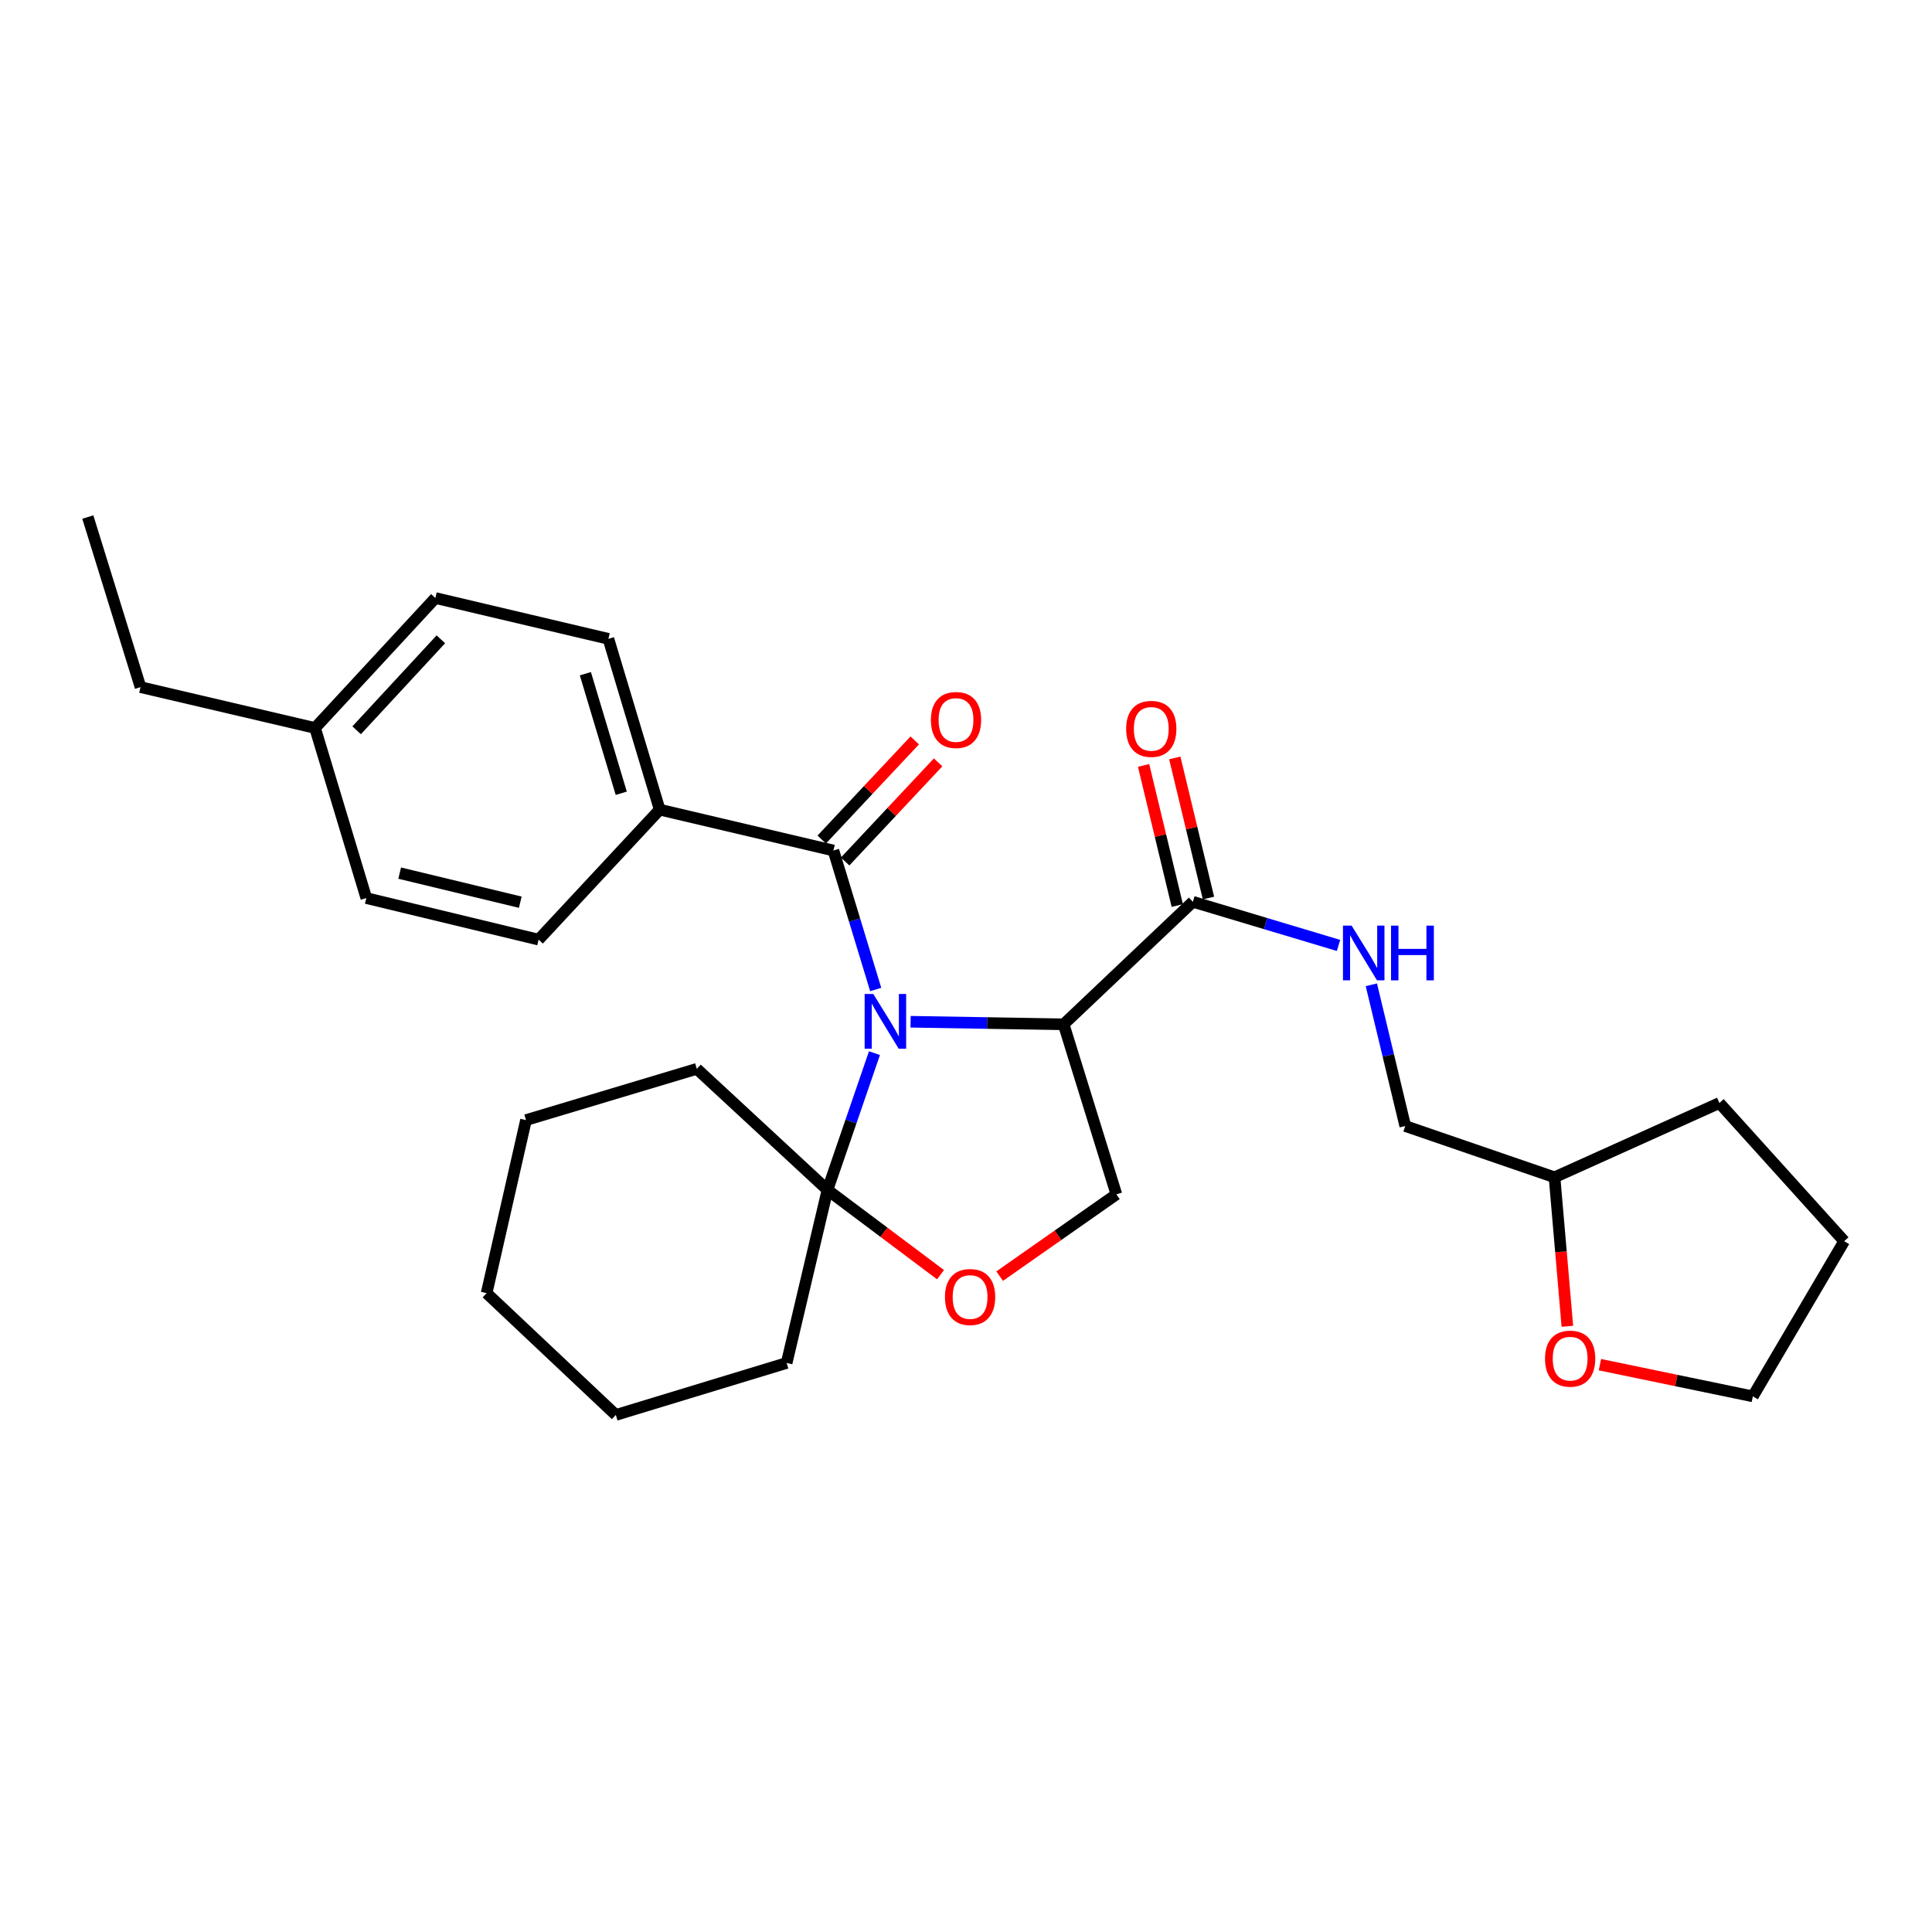 <?xml version='1.0' encoding='iso-8859-1'?>
<svg version='1.1' baseProfile='full'
              xmlns='http://www.w3.org/2000/svg'
                      xmlns:rdkit='http://www.rdkit.org/xml'
                      xmlns:xlink='http://www.w3.org/1999/xlink'
                  xml:space='preserve'
width='1000px' height='1000px' viewBox='0 0 1000 1000'>
<!-- END OF HEADER -->
<rect style='opacity:1.0;fill:#FFFFFF;stroke:none' width='1000' height='1000' x='0' y='0'> </rect>
<path class='bond-0' d='M 471.324,528.858 L 510.934,529.519' style='fill:none;fill-rule:evenodd;stroke:#0000FF;stroke-width:6px;stroke-linecap:butt;stroke-linejoin:miter;stroke-opacity:1' />
<path class='bond-0' d='M 510.934,529.519 L 550.544,530.181' style='fill:none;fill-rule:evenodd;stroke:#000000;stroke-width:6px;stroke-linecap:butt;stroke-linejoin:miter;stroke-opacity:1' />
<path class='bond-1' d='M 453.266,512.169 L 442.324,476.199' style='fill:none;fill-rule:evenodd;stroke:#0000FF;stroke-width:6px;stroke-linecap:butt;stroke-linejoin:miter;stroke-opacity:1' />
<path class='bond-1' d='M 442.324,476.199 L 431.381,440.229' style='fill:none;fill-rule:evenodd;stroke:#000000;stroke-width:6px;stroke-linecap:butt;stroke-linejoin:miter;stroke-opacity:1' />
<path class='bond-2' d='M 452.62,545.106 L 440.459,580.502' style='fill:none;fill-rule:evenodd;stroke:#0000FF;stroke-width:6px;stroke-linecap:butt;stroke-linejoin:miter;stroke-opacity:1' />
<path class='bond-2' d='M 440.459,580.502 L 428.299,615.897' style='fill:none;fill-rule:evenodd;stroke:#000000;stroke-width:6px;stroke-linecap:butt;stroke-linejoin:miter;stroke-opacity:1' />
<path class='bond-3' d='M 550.544,530.181 L 617.429,466.765' style='fill:none;fill-rule:evenodd;stroke:#000000;stroke-width:6px;stroke-linecap:butt;stroke-linejoin:miter;stroke-opacity:1' />
<path class='bond-5' d='M 550.544,530.181 L 577.837,618.194' style='fill:none;fill-rule:evenodd;stroke:#000000;stroke-width:6px;stroke-linecap:butt;stroke-linejoin:miter;stroke-opacity:1' />
<path class='bond-7' d='M 431.381,440.229 L 341.448,419.072' style='fill:none;fill-rule:evenodd;stroke:#000000;stroke-width:6px;stroke-linecap:butt;stroke-linejoin:miter;stroke-opacity:1' />
<path class='bond-8' d='M 437.437,445.911 L 461.504,420.255' style='fill:none;fill-rule:evenodd;stroke:#000000;stroke-width:6px;stroke-linecap:butt;stroke-linejoin:miter;stroke-opacity:1' />
<path class='bond-8' d='M 461.504,420.255 L 485.571,394.599' style='fill:none;fill-rule:evenodd;stroke:#FF0000;stroke-width:6px;stroke-linecap:butt;stroke-linejoin:miter;stroke-opacity:1' />
<path class='bond-8' d='M 425.324,434.548 L 449.391,408.892' style='fill:none;fill-rule:evenodd;stroke:#000000;stroke-width:6px;stroke-linecap:butt;stroke-linejoin:miter;stroke-opacity:1' />
<path class='bond-8' d='M 449.391,408.892 L 473.458,383.237' style='fill:none;fill-rule:evenodd;stroke:#FF0000;stroke-width:6px;stroke-linecap:butt;stroke-linejoin:miter;stroke-opacity:1' />
<path class='bond-4' d='M 428.299,615.897 L 457.553,637.833' style='fill:none;fill-rule:evenodd;stroke:#000000;stroke-width:6px;stroke-linecap:butt;stroke-linejoin:miter;stroke-opacity:1' />
<path class='bond-4' d='M 457.553,637.833 L 486.806,659.77' style='fill:none;fill-rule:evenodd;stroke:#FF0000;stroke-width:6px;stroke-linecap:butt;stroke-linejoin:miter;stroke-opacity:1' />
<path class='bond-18' d='M 428.299,615.897 L 360.667,553.238' style='fill:none;fill-rule:evenodd;stroke:#000000;stroke-width:6px;stroke-linecap:butt;stroke-linejoin:miter;stroke-opacity:1' />
<path class='bond-19' d='M 428.299,615.897 L 407.17,705.47' style='fill:none;fill-rule:evenodd;stroke:#000000;stroke-width:6px;stroke-linecap:butt;stroke-linejoin:miter;stroke-opacity:1' />
<path class='bond-6' d='M 617.429,466.765 L 655.119,478.06' style='fill:none;fill-rule:evenodd;stroke:#000000;stroke-width:6px;stroke-linecap:butt;stroke-linejoin:miter;stroke-opacity:1' />
<path class='bond-6' d='M 655.119,478.06 L 692.81,489.354' style='fill:none;fill-rule:evenodd;stroke:#0000FF;stroke-width:6px;stroke-linecap:butt;stroke-linejoin:miter;stroke-opacity:1' />
<path class='bond-9' d='M 625.503,464.824 L 616.786,428.565' style='fill:none;fill-rule:evenodd;stroke:#000000;stroke-width:6px;stroke-linecap:butt;stroke-linejoin:miter;stroke-opacity:1' />
<path class='bond-9' d='M 616.786,428.565 L 608.069,392.305' style='fill:none;fill-rule:evenodd;stroke:#FF0000;stroke-width:6px;stroke-linecap:butt;stroke-linejoin:miter;stroke-opacity:1' />
<path class='bond-9' d='M 609.355,468.706 L 600.638,432.447' style='fill:none;fill-rule:evenodd;stroke:#000000;stroke-width:6px;stroke-linecap:butt;stroke-linejoin:miter;stroke-opacity:1' />
<path class='bond-9' d='M 600.638,432.447 L 591.921,396.187' style='fill:none;fill-rule:evenodd;stroke:#FF0000;stroke-width:6px;stroke-linecap:butt;stroke-linejoin:miter;stroke-opacity:1' />
<path class='bond-28' d='M 517.424,660.52 L 547.631,639.357' style='fill:none;fill-rule:evenodd;stroke:#FF0000;stroke-width:6px;stroke-linecap:butt;stroke-linejoin:miter;stroke-opacity:1' />
<path class='bond-28' d='M 547.631,639.357 L 577.837,618.194' style='fill:none;fill-rule:evenodd;stroke:#000000;stroke-width:6px;stroke-linecap:butt;stroke-linejoin:miter;stroke-opacity:1' />
<path class='bond-13' d='M 709.809,509.727 L 718.582,546.278' style='fill:none;fill-rule:evenodd;stroke:#0000FF;stroke-width:6px;stroke-linecap:butt;stroke-linejoin:miter;stroke-opacity:1' />
<path class='bond-13' d='M 718.582,546.278 L 727.356,582.828' style='fill:none;fill-rule:evenodd;stroke:#000000;stroke-width:6px;stroke-linecap:butt;stroke-linejoin:miter;stroke-opacity:1' />
<path class='bond-11' d='M 341.448,419.072 L 314.912,330.671' style='fill:none;fill-rule:evenodd;stroke:#000000;stroke-width:6px;stroke-linecap:butt;stroke-linejoin:miter;stroke-opacity:1' />
<path class='bond-11' d='M 321.561,410.587 L 302.985,348.706' style='fill:none;fill-rule:evenodd;stroke:#000000;stroke-width:6px;stroke-linecap:butt;stroke-linejoin:miter;stroke-opacity:1' />
<path class='bond-12' d='M 341.448,419.072 L 278.78,486.354' style='fill:none;fill-rule:evenodd;stroke:#000000;stroke-width:6px;stroke-linecap:butt;stroke-linejoin:miter;stroke-opacity:1' />
<path class='bond-10' d='M 811.266,686.481 L 807.943,647.923' style='fill:none;fill-rule:evenodd;stroke:#FF0000;stroke-width:6px;stroke-linecap:butt;stroke-linejoin:miter;stroke-opacity:1' />
<path class='bond-10' d='M 807.943,647.923 L 804.62,609.364' style='fill:none;fill-rule:evenodd;stroke:#000000;stroke-width:6px;stroke-linecap:butt;stroke-linejoin:miter;stroke-opacity:1' />
<path class='bond-20' d='M 828.118,706.35 L 867.697,714.555' style='fill:none;fill-rule:evenodd;stroke:#FF0000;stroke-width:6px;stroke-linecap:butt;stroke-linejoin:miter;stroke-opacity:1' />
<path class='bond-20' d='M 867.697,714.555 L 907.277,722.761' style='fill:none;fill-rule:evenodd;stroke:#000000;stroke-width:6px;stroke-linecap:butt;stroke-linejoin:miter;stroke-opacity:1' />
<path class='bond-16' d='M 314.912,330.671 L 225.339,309.533' style='fill:none;fill-rule:evenodd;stroke:#000000;stroke-width:6px;stroke-linecap:butt;stroke-linejoin:miter;stroke-opacity:1' />
<path class='bond-15' d='M 278.78,486.354 L 189.604,464.846' style='fill:none;fill-rule:evenodd;stroke:#000000;stroke-width:6px;stroke-linecap:butt;stroke-linejoin:miter;stroke-opacity:1' />
<path class='bond-15' d='M 269.297,466.982 L 206.874,451.927' style='fill:none;fill-rule:evenodd;stroke:#000000;stroke-width:6px;stroke-linecap:butt;stroke-linejoin:miter;stroke-opacity:1' />
<path class='bond-14' d='M 727.356,582.828 L 804.62,609.364' style='fill:none;fill-rule:evenodd;stroke:#000000;stroke-width:6px;stroke-linecap:butt;stroke-linejoin:miter;stroke-opacity:1' />
<path class='bond-22' d='M 804.62,609.364 L 889.958,570.907' style='fill:none;fill-rule:evenodd;stroke:#000000;stroke-width:6px;stroke-linecap:butt;stroke-linejoin:miter;stroke-opacity:1' />
<path class='bond-17' d='M 189.604,464.846 L 163.068,376.805' style='fill:none;fill-rule:evenodd;stroke:#000000;stroke-width:6px;stroke-linecap:butt;stroke-linejoin:miter;stroke-opacity:1' />
<path class='bond-30' d='M 225.339,309.533 L 163.068,376.805' style='fill:none;fill-rule:evenodd;stroke:#000000;stroke-width:6px;stroke-linecap:butt;stroke-linejoin:miter;stroke-opacity:1' />
<path class='bond-30' d='M 228.186,330.905 L 184.596,377.996' style='fill:none;fill-rule:evenodd;stroke:#000000;stroke-width:6px;stroke-linecap:butt;stroke-linejoin:miter;stroke-opacity:1' />
<path class='bond-21' d='M 163.068,376.805 L 72.738,355.657' style='fill:none;fill-rule:evenodd;stroke:#000000;stroke-width:6px;stroke-linecap:butt;stroke-linejoin:miter;stroke-opacity:1' />
<path class='bond-23' d='M 360.667,553.238 L 272.257,579.756' style='fill:none;fill-rule:evenodd;stroke:#000000;stroke-width:6px;stroke-linecap:butt;stroke-linejoin:miter;stroke-opacity:1' />
<path class='bond-24' d='M 407.17,705.47 L 318.75,732.375' style='fill:none;fill-rule:evenodd;stroke:#000000;stroke-width:6px;stroke-linecap:butt;stroke-linejoin:miter;stroke-opacity:1' />
<path class='bond-31' d='M 907.277,722.761 L 954.545,642.433' style='fill:none;fill-rule:evenodd;stroke:#000000;stroke-width:6px;stroke-linecap:butt;stroke-linejoin:miter;stroke-opacity:1' />
<path class='bond-25' d='M 72.738,355.657 L 45.455,267.625' style='fill:none;fill-rule:evenodd;stroke:#000000;stroke-width:6px;stroke-linecap:butt;stroke-linejoin:miter;stroke-opacity:1' />
<path class='bond-26' d='M 889.958,570.907 L 954.545,642.433' style='fill:none;fill-rule:evenodd;stroke:#000000;stroke-width:6px;stroke-linecap:butt;stroke-linejoin:miter;stroke-opacity:1' />
<path class='bond-27' d='M 272.257,579.756 L 251.875,669.329' style='fill:none;fill-rule:evenodd;stroke:#000000;stroke-width:6px;stroke-linecap:butt;stroke-linejoin:miter;stroke-opacity:1' />
<path class='bond-29' d='M 318.75,732.375 L 251.875,669.329' style='fill:none;fill-rule:evenodd;stroke:#000000;stroke-width:6px;stroke-linecap:butt;stroke-linejoin:miter;stroke-opacity:1' />
<path  class='atom-0' d='M 452.017 514.48
L 461.297 529.48
Q 462.217 530.96, 463.697 533.64
Q 465.177 536.32, 465.257 536.48
L 465.257 514.48
L 469.017 514.48
L 469.017 542.8
L 465.137 542.8
L 455.177 526.4
Q 454.017 524.48, 452.777 522.28
Q 451.577 520.08, 451.217 519.4
L 451.217 542.8
L 447.537 542.8
L 447.537 514.48
L 452.017 514.48
' fill='#0000FF'/>
<path  class='atom-5' d='M 489.113 671.328
Q 489.113 664.528, 492.473 660.728
Q 495.833 656.928, 502.113 656.928
Q 508.393 656.928, 511.753 660.728
Q 515.113 664.528, 515.113 671.328
Q 515.113 678.208, 511.713 682.128
Q 508.313 686.008, 502.113 686.008
Q 495.873 686.008, 492.473 682.128
Q 489.113 678.248, 489.113 671.328
M 502.113 682.808
Q 506.433 682.808, 508.753 679.928
Q 511.113 677.008, 511.113 671.328
Q 511.113 665.768, 508.753 662.968
Q 506.433 660.128, 502.113 660.128
Q 497.793 660.128, 495.433 662.928
Q 493.113 665.728, 493.113 671.328
Q 493.113 677.048, 495.433 679.928
Q 497.793 682.808, 502.113 682.808
' fill='#FF0000'/>
<path  class='atom-7' d='M 699.597 479.104
L 708.877 494.104
Q 709.797 495.584, 711.277 498.264
Q 712.757 500.944, 712.837 501.104
L 712.837 479.104
L 716.597 479.104
L 716.597 507.424
L 712.717 507.424
L 702.757 491.024
Q 701.597 489.104, 700.357 486.904
Q 699.157 484.704, 698.797 484.024
L 698.797 507.424
L 695.117 507.424
L 695.117 479.104
L 699.597 479.104
' fill='#0000FF'/>
<path  class='atom-7' d='M 719.997 479.104
L 723.837 479.104
L 723.837 491.144
L 738.317 491.144
L 738.317 479.104
L 742.157 479.104
L 742.157 507.424
L 738.317 507.424
L 738.317 494.344
L 723.837 494.344
L 723.837 507.424
L 719.997 507.424
L 719.997 479.104
' fill='#0000FF'/>
<path  class='atom-9' d='M 481.833 372.668
Q 481.833 365.868, 485.193 362.068
Q 488.553 358.268, 494.833 358.268
Q 501.113 358.268, 504.473 362.068
Q 507.833 365.868, 507.833 372.668
Q 507.833 379.548, 504.433 383.468
Q 501.033 387.348, 494.833 387.348
Q 488.593 387.348, 485.193 383.468
Q 481.833 379.588, 481.833 372.668
M 494.833 384.148
Q 499.153 384.148, 501.473 381.268
Q 503.833 378.348, 503.833 372.668
Q 503.833 367.108, 501.473 364.308
Q 499.153 361.468, 494.833 361.468
Q 490.513 361.468, 488.153 364.268
Q 485.833 367.068, 485.833 372.668
Q 485.833 378.388, 488.153 381.268
Q 490.513 384.148, 494.833 384.148
' fill='#FF0000'/>
<path  class='atom-10' d='M 582.893 377.263
Q 582.893 370.463, 586.253 366.663
Q 589.613 362.863, 595.893 362.863
Q 602.173 362.863, 605.533 366.663
Q 608.893 370.463, 608.893 377.263
Q 608.893 384.143, 605.493 388.063
Q 602.093 391.943, 595.893 391.943
Q 589.653 391.943, 586.253 388.063
Q 582.893 384.183, 582.893 377.263
M 595.893 388.743
Q 600.213 388.743, 602.533 385.863
Q 604.893 382.943, 604.893 377.263
Q 604.893 371.703, 602.533 368.903
Q 600.213 366.063, 595.893 366.063
Q 591.573 366.063, 589.213 368.863
Q 586.893 371.663, 586.893 377.263
Q 586.893 382.983, 589.213 385.863
Q 591.573 388.743, 595.893 388.743
' fill='#FF0000'/>
<path  class='atom-11' d='M 799.703 703.234
Q 799.703 696.434, 803.063 692.634
Q 806.423 688.834, 812.703 688.834
Q 818.983 688.834, 822.343 692.634
Q 825.703 696.434, 825.703 703.234
Q 825.703 710.114, 822.303 714.034
Q 818.903 717.914, 812.703 717.914
Q 806.463 717.914, 803.063 714.034
Q 799.703 710.154, 799.703 703.234
M 812.703 714.714
Q 817.023 714.714, 819.343 711.834
Q 821.703 708.914, 821.703 703.234
Q 821.703 697.674, 819.343 694.874
Q 817.023 692.034, 812.703 692.034
Q 808.383 692.034, 806.023 694.834
Q 803.703 697.634, 803.703 703.234
Q 803.703 708.954, 806.023 711.834
Q 808.383 714.714, 812.703 714.714
' fill='#FF0000'/>
</svg>
